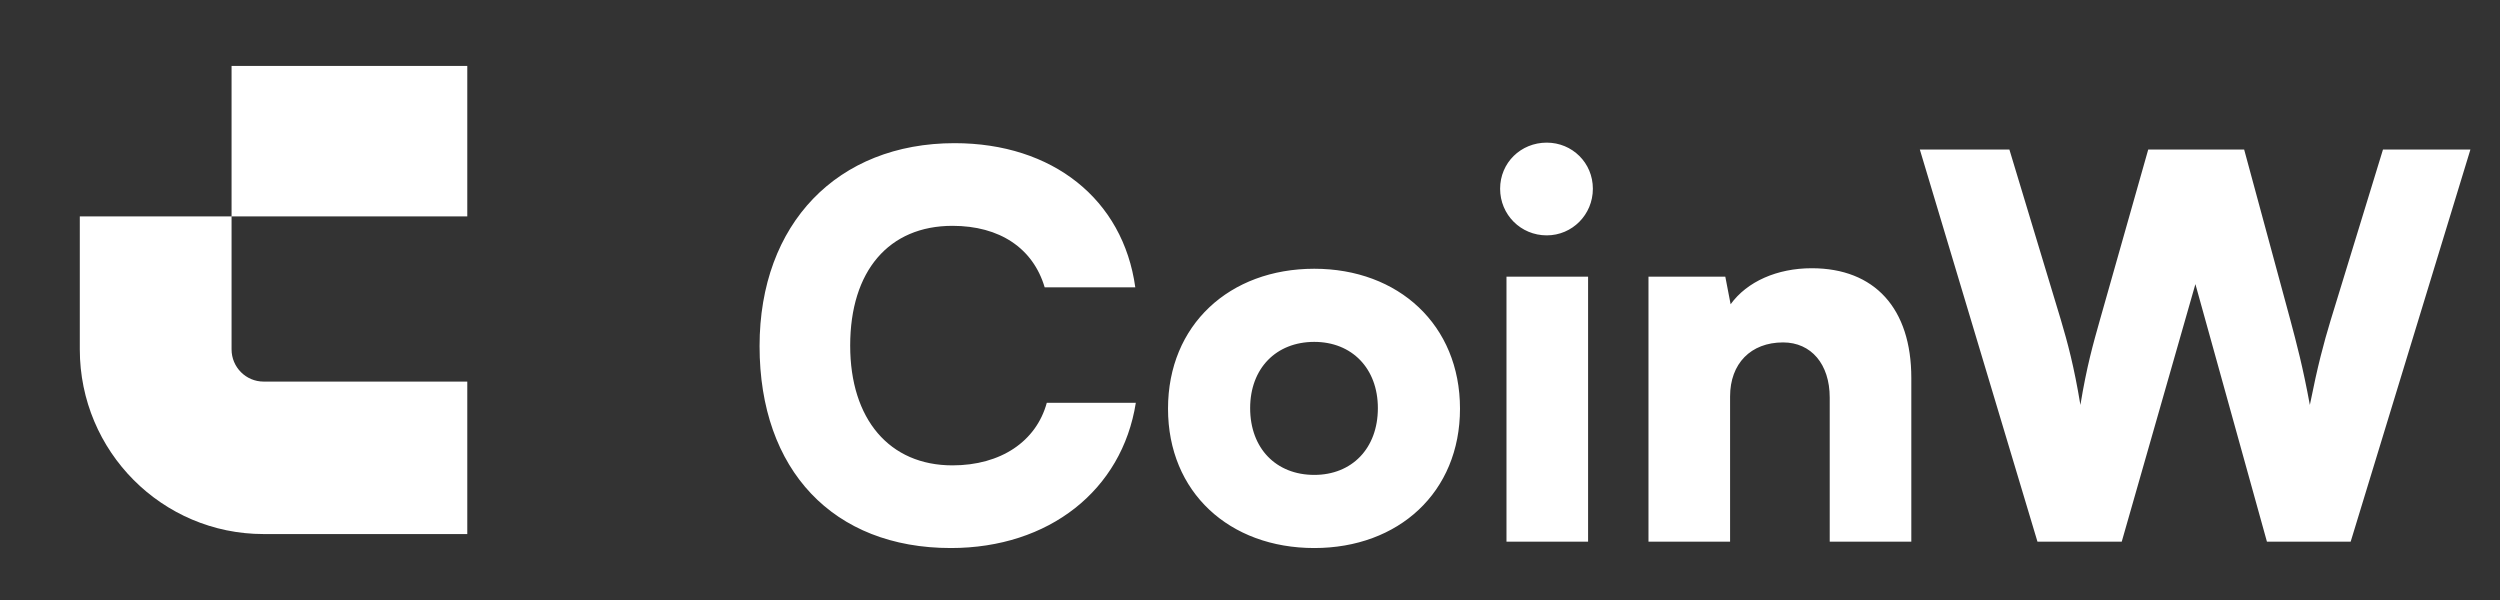 <svg width="150" height="36" viewBox="0 0 150 36" fill="none" xmlns="http://www.w3.org/2000/svg">
<rect x="0" y="0" width="150" height="36" fill="#333333" stroke="none"/>
<path d="M13.894 20.964C13.894 22.03 14.755 22.895 15.816 22.895H28.037V32.043H15.816C9.725 32.043 4.788 27.083 4.788 20.964V12.985H13.894V20.964ZM28.037 12.985H13.894V3.957H28.037V12.985Z" fill="white"/>
<path d="M57.052 32.882C49.994 32.882 45.574 28.208 45.574 20.767C45.574 13.423 50.248 8.59 57.275 8.59C63.157 8.59 67.386 11.96 68.117 17.238H62.68C61.981 14.885 59.977 13.55 57.148 13.55C53.332 13.55 51.011 16.253 51.011 20.736C51.011 25.155 53.364 27.922 57.148 27.922C60.041 27.922 62.171 26.491 62.807 24.17H68.149C67.322 29.416 62.934 32.882 57.052 32.882ZM70.081 24.519C70.081 19.496 73.769 16.125 78.856 16.125C83.912 16.125 87.6 19.496 87.6 24.519C87.6 29.543 83.912 32.882 78.856 32.882C73.769 32.882 70.081 29.543 70.081 24.519ZM75.009 24.488C75.009 26.904 76.567 28.494 78.856 28.494C81.114 28.494 82.672 26.904 82.672 24.488C82.672 22.103 81.114 20.513 78.856 20.513C76.567 20.513 75.009 22.103 75.009 24.488ZM92.805 14.122C91.247 14.122 90.007 12.882 90.007 11.324C90.007 9.766 91.247 8.558 92.805 8.558C94.332 8.558 95.572 9.766 95.572 11.324C95.572 12.882 94.332 14.122 92.805 14.122ZM90.389 32.5V16.602H95.285V32.5H90.389ZM103.805 32.5H98.909V16.602H103.519L103.837 18.256C104.823 16.889 106.635 16.094 108.702 16.094C112.485 16.094 114.679 18.51 114.679 22.675V32.5H109.783V23.852C109.783 21.849 108.67 20.545 106.985 20.545C105.045 20.545 103.805 21.817 103.805 23.788V32.5ZM122.248 32.5L115.19 8.971H120.563L123.647 19.178C124.061 20.577 124.442 21.976 124.824 24.297C125.205 21.976 125.587 20.64 126 19.178L128.894 8.971H134.649L137.415 19.178C137.796 20.608 138.178 22.039 138.591 24.297C139.068 21.912 139.418 20.608 139.831 19.241L142.979 8.971H148.225L141.04 32.5H136.016L131.724 17.047L127.304 32.5H122.248Z" fill="white"/>
</svg>
